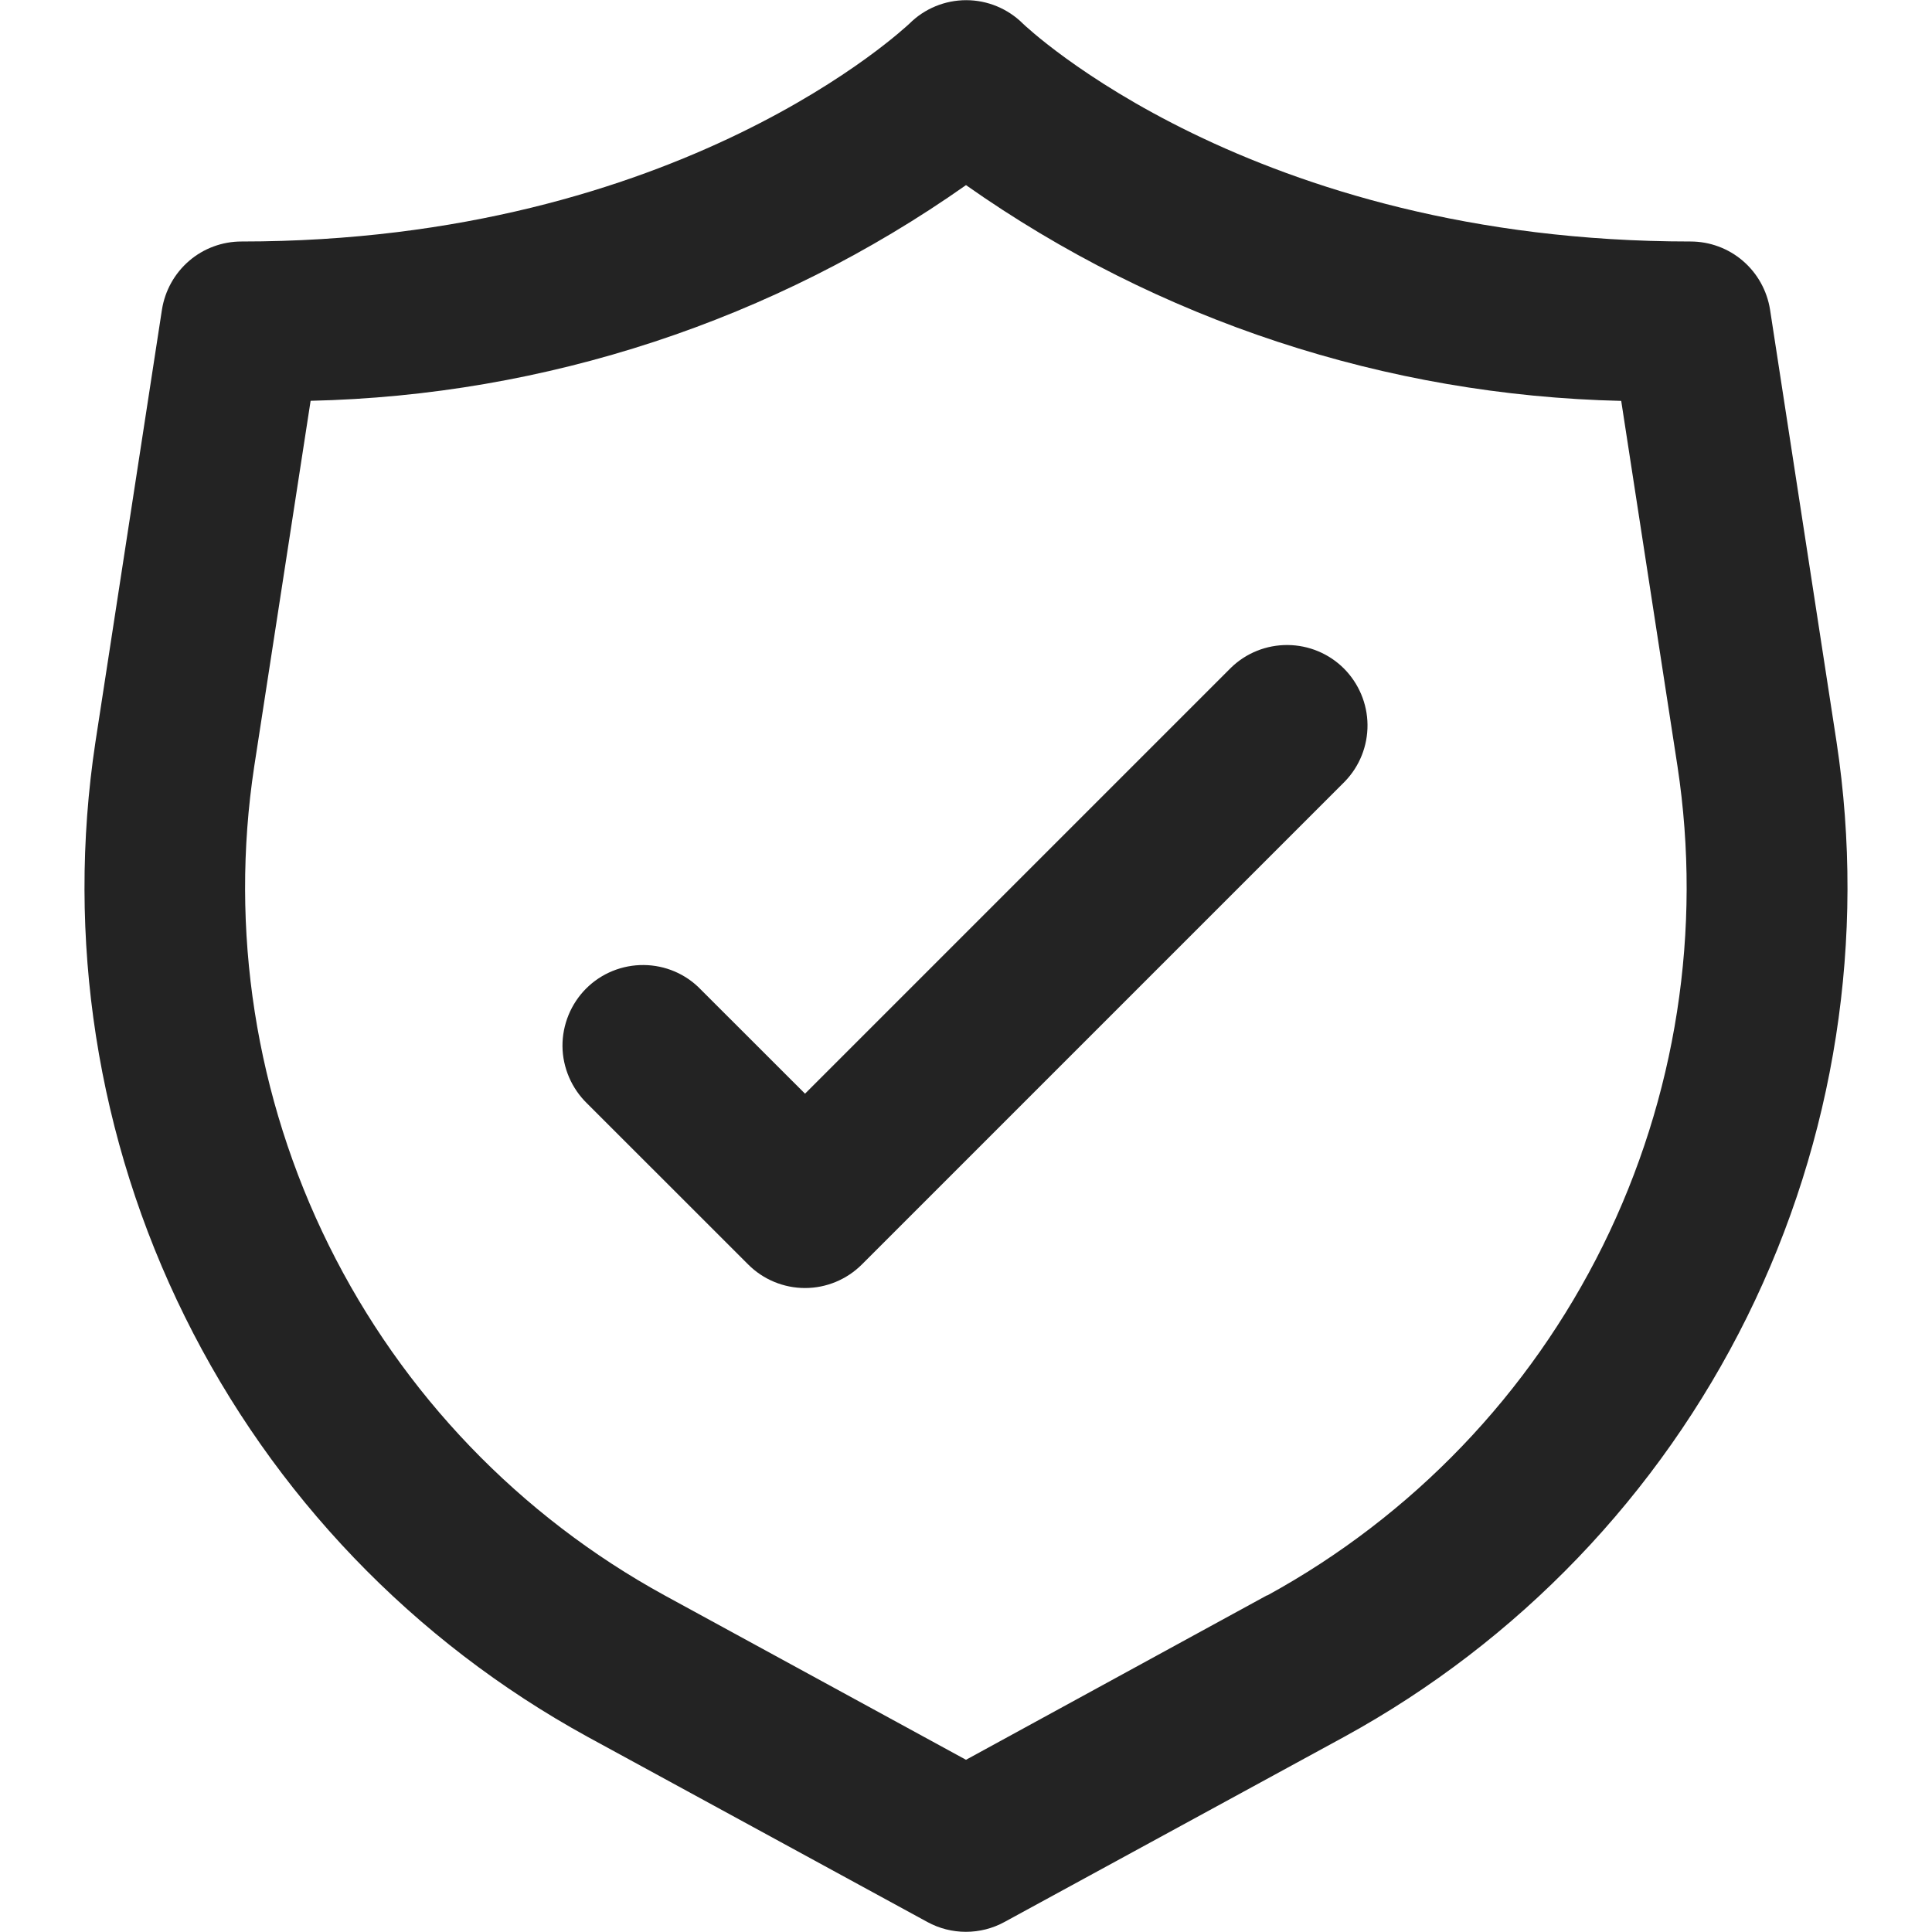 <svg width="22" height="22" viewBox="0 0 22 22" fill="none" xmlns="http://www.w3.org/2000/svg">
<g clip-path="url(#clip0_2944_7078)">
<path d="M20.913 8.448L20.156 3.527C20.122 3.311 20.013 3.114 19.847 2.971C19.681 2.828 19.469 2.75 19.25 2.75C14.239 2.75 11.67 0.29 11.648 0.269C11.476 0.098 11.244 0.002 11.002 0.002C10.76 0.002 10.527 0.098 10.356 0.269C10.33 0.29 7.761 2.75 2.75 2.75C2.531 2.75 2.319 2.828 2.153 2.971C1.987 3.114 1.878 3.311 1.844 3.527L1.087 8.448C0.748 10.683 1.103 12.969 2.106 14.995C3.108 17.022 4.709 18.691 6.692 19.778L10.56 21.886C10.695 21.96 10.846 21.998 10.999 21.998C11.152 21.998 11.303 21.96 11.438 21.886L15.306 19.778C17.29 18.692 18.891 17.022 19.894 14.996C20.896 12.969 21.252 10.683 20.913 8.448ZM14.43 18.165L11 20.039L7.57 18.168C5.917 17.263 4.582 15.872 3.746 14.184C2.909 12.495 2.612 10.59 2.895 8.727L3.537 4.564C6.213 4.504 8.811 3.649 11 2.108C13.188 3.649 15.785 4.504 18.461 4.565L19.102 8.727C19.385 10.589 19.088 12.494 18.253 14.183C17.417 15.872 16.083 17.263 14.43 18.168V18.165Z" fill="#232323"/>
<path d="M14.019 7.602L9.167 12.454L7.981 11.269C7.897 11.181 7.796 11.111 7.684 11.063C7.572 11.015 7.452 10.99 7.33 10.989C7.208 10.988 7.088 11.011 6.975 11.057C6.862 11.103 6.76 11.171 6.674 11.257C6.588 11.343 6.52 11.446 6.474 11.558C6.428 11.671 6.404 11.792 6.405 11.914C6.406 12.035 6.432 12.155 6.48 12.267C6.528 12.379 6.598 12.48 6.685 12.565L8.519 14.398C8.69 14.57 8.924 14.667 9.167 14.667C9.41 14.667 9.643 14.57 9.815 14.398L15.315 8.898C15.482 8.725 15.574 8.494 15.572 8.253C15.57 8.013 15.473 7.783 15.304 7.613C15.134 7.443 14.904 7.347 14.663 7.345C14.423 7.343 14.191 7.435 14.019 7.602Z" fill="#232323"/>
</g>
<defs>
<clipPath id="clip0_2944_7078">
<rect width="22" height="22" fill="white"/>
</clipPath>
</defs>
</svg>
